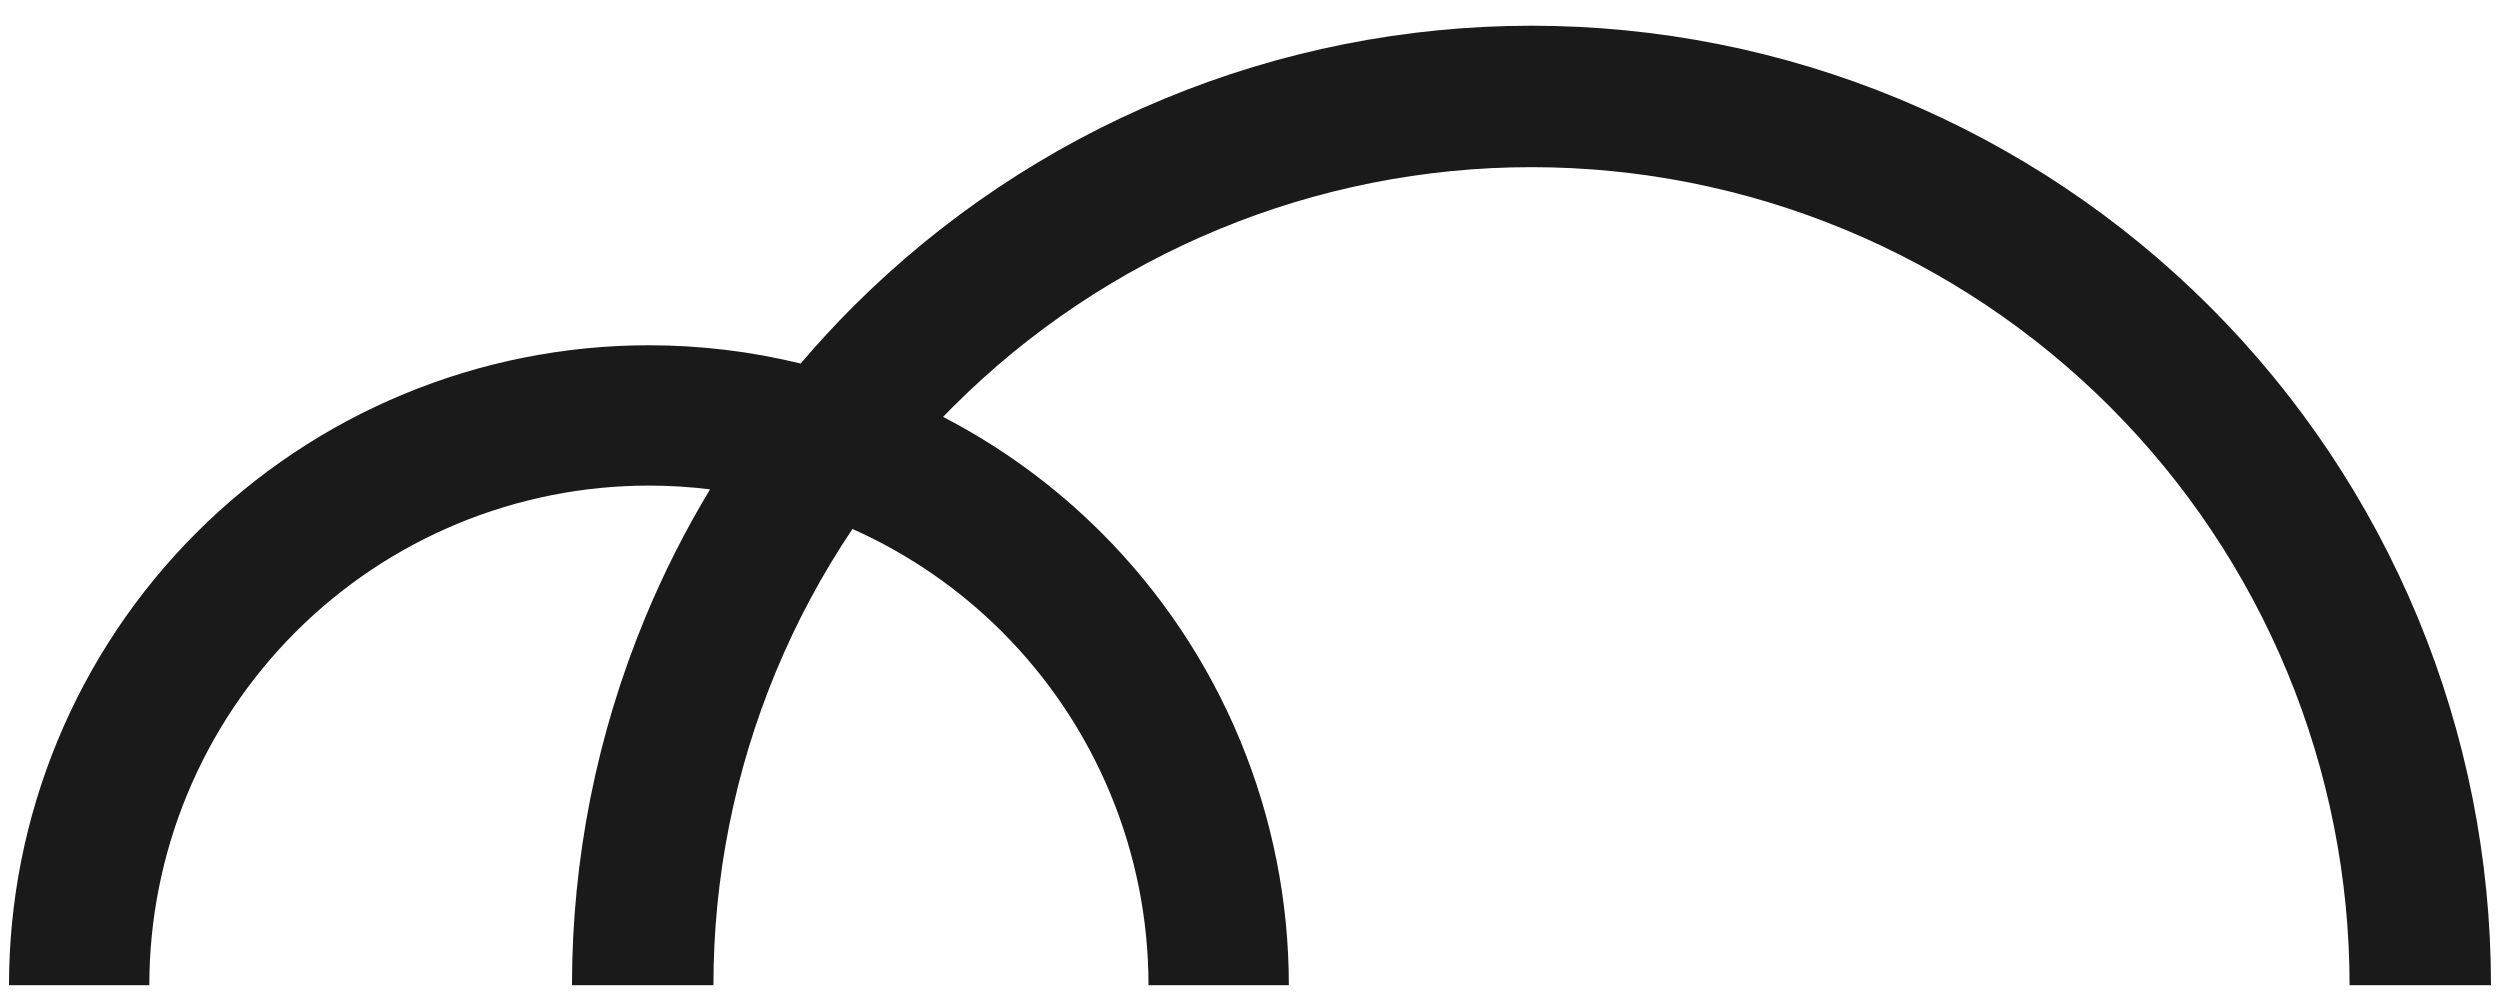 <svg width="97" height="39" viewBox="0 0 97 39" fill="none" xmlns="http://www.w3.org/2000/svg">
<path d="M93.817 23.98C95.688 28.497 96.65 33.338 96.65 38.227H91.163C91.163 34.058 90.342 29.931 88.747 26.08C87.152 22.229 84.814 18.73 81.866 15.782C78.919 12.835 75.42 10.497 71.569 8.902C67.718 7.307 63.59 6.486 59.422 6.486C55.254 6.486 51.126 7.307 47.275 8.902C43.424 10.497 39.925 12.835 36.978 15.782C36.848 15.912 36.719 16.043 36.591 16.175C38.854 17.346 40.927 18.861 42.735 20.669C45.04 22.974 46.869 25.712 48.117 28.724C49.365 31.736 50.007 34.965 50.007 38.226H44.562C44.562 35.68 44.061 33.16 43.087 30.808C42.112 28.456 40.684 26.319 38.885 24.519C37.208 22.842 35.239 21.489 33.076 20.524C31.904 22.268 30.905 24.129 30.097 26.08C28.502 29.931 27.681 34.058 27.681 38.227H22.193C22.193 33.338 23.156 28.497 25.027 23.98C25.743 22.251 26.587 20.582 27.55 18.987C26.765 18.89 25.973 18.841 25.178 18.841C22.632 18.841 20.112 19.343 17.76 20.317C15.408 21.291 13.271 22.719 11.471 24.519C9.671 26.319 8.243 28.456 7.269 30.808C6.295 33.16 5.794 35.68 5.794 38.226L0.349 38.226C0.349 34.965 0.991 31.736 2.239 28.724C3.486 25.712 5.315 22.974 7.621 20.669C9.927 18.363 12.664 16.534 15.676 15.287C18.689 14.039 21.917 13.396 25.178 13.396C27.166 13.396 29.143 13.635 31.065 14.105C31.712 13.345 32.39 12.61 33.097 11.902C36.554 8.445 40.658 5.703 45.175 3.832C49.692 1.961 54.533 0.998 59.422 0.998C64.311 0.998 69.152 1.961 73.669 3.832C78.186 5.703 82.29 8.445 85.746 11.902C89.204 15.359 91.946 19.463 93.817 23.98Z" fill="#1A1A1A"/>
</svg>
